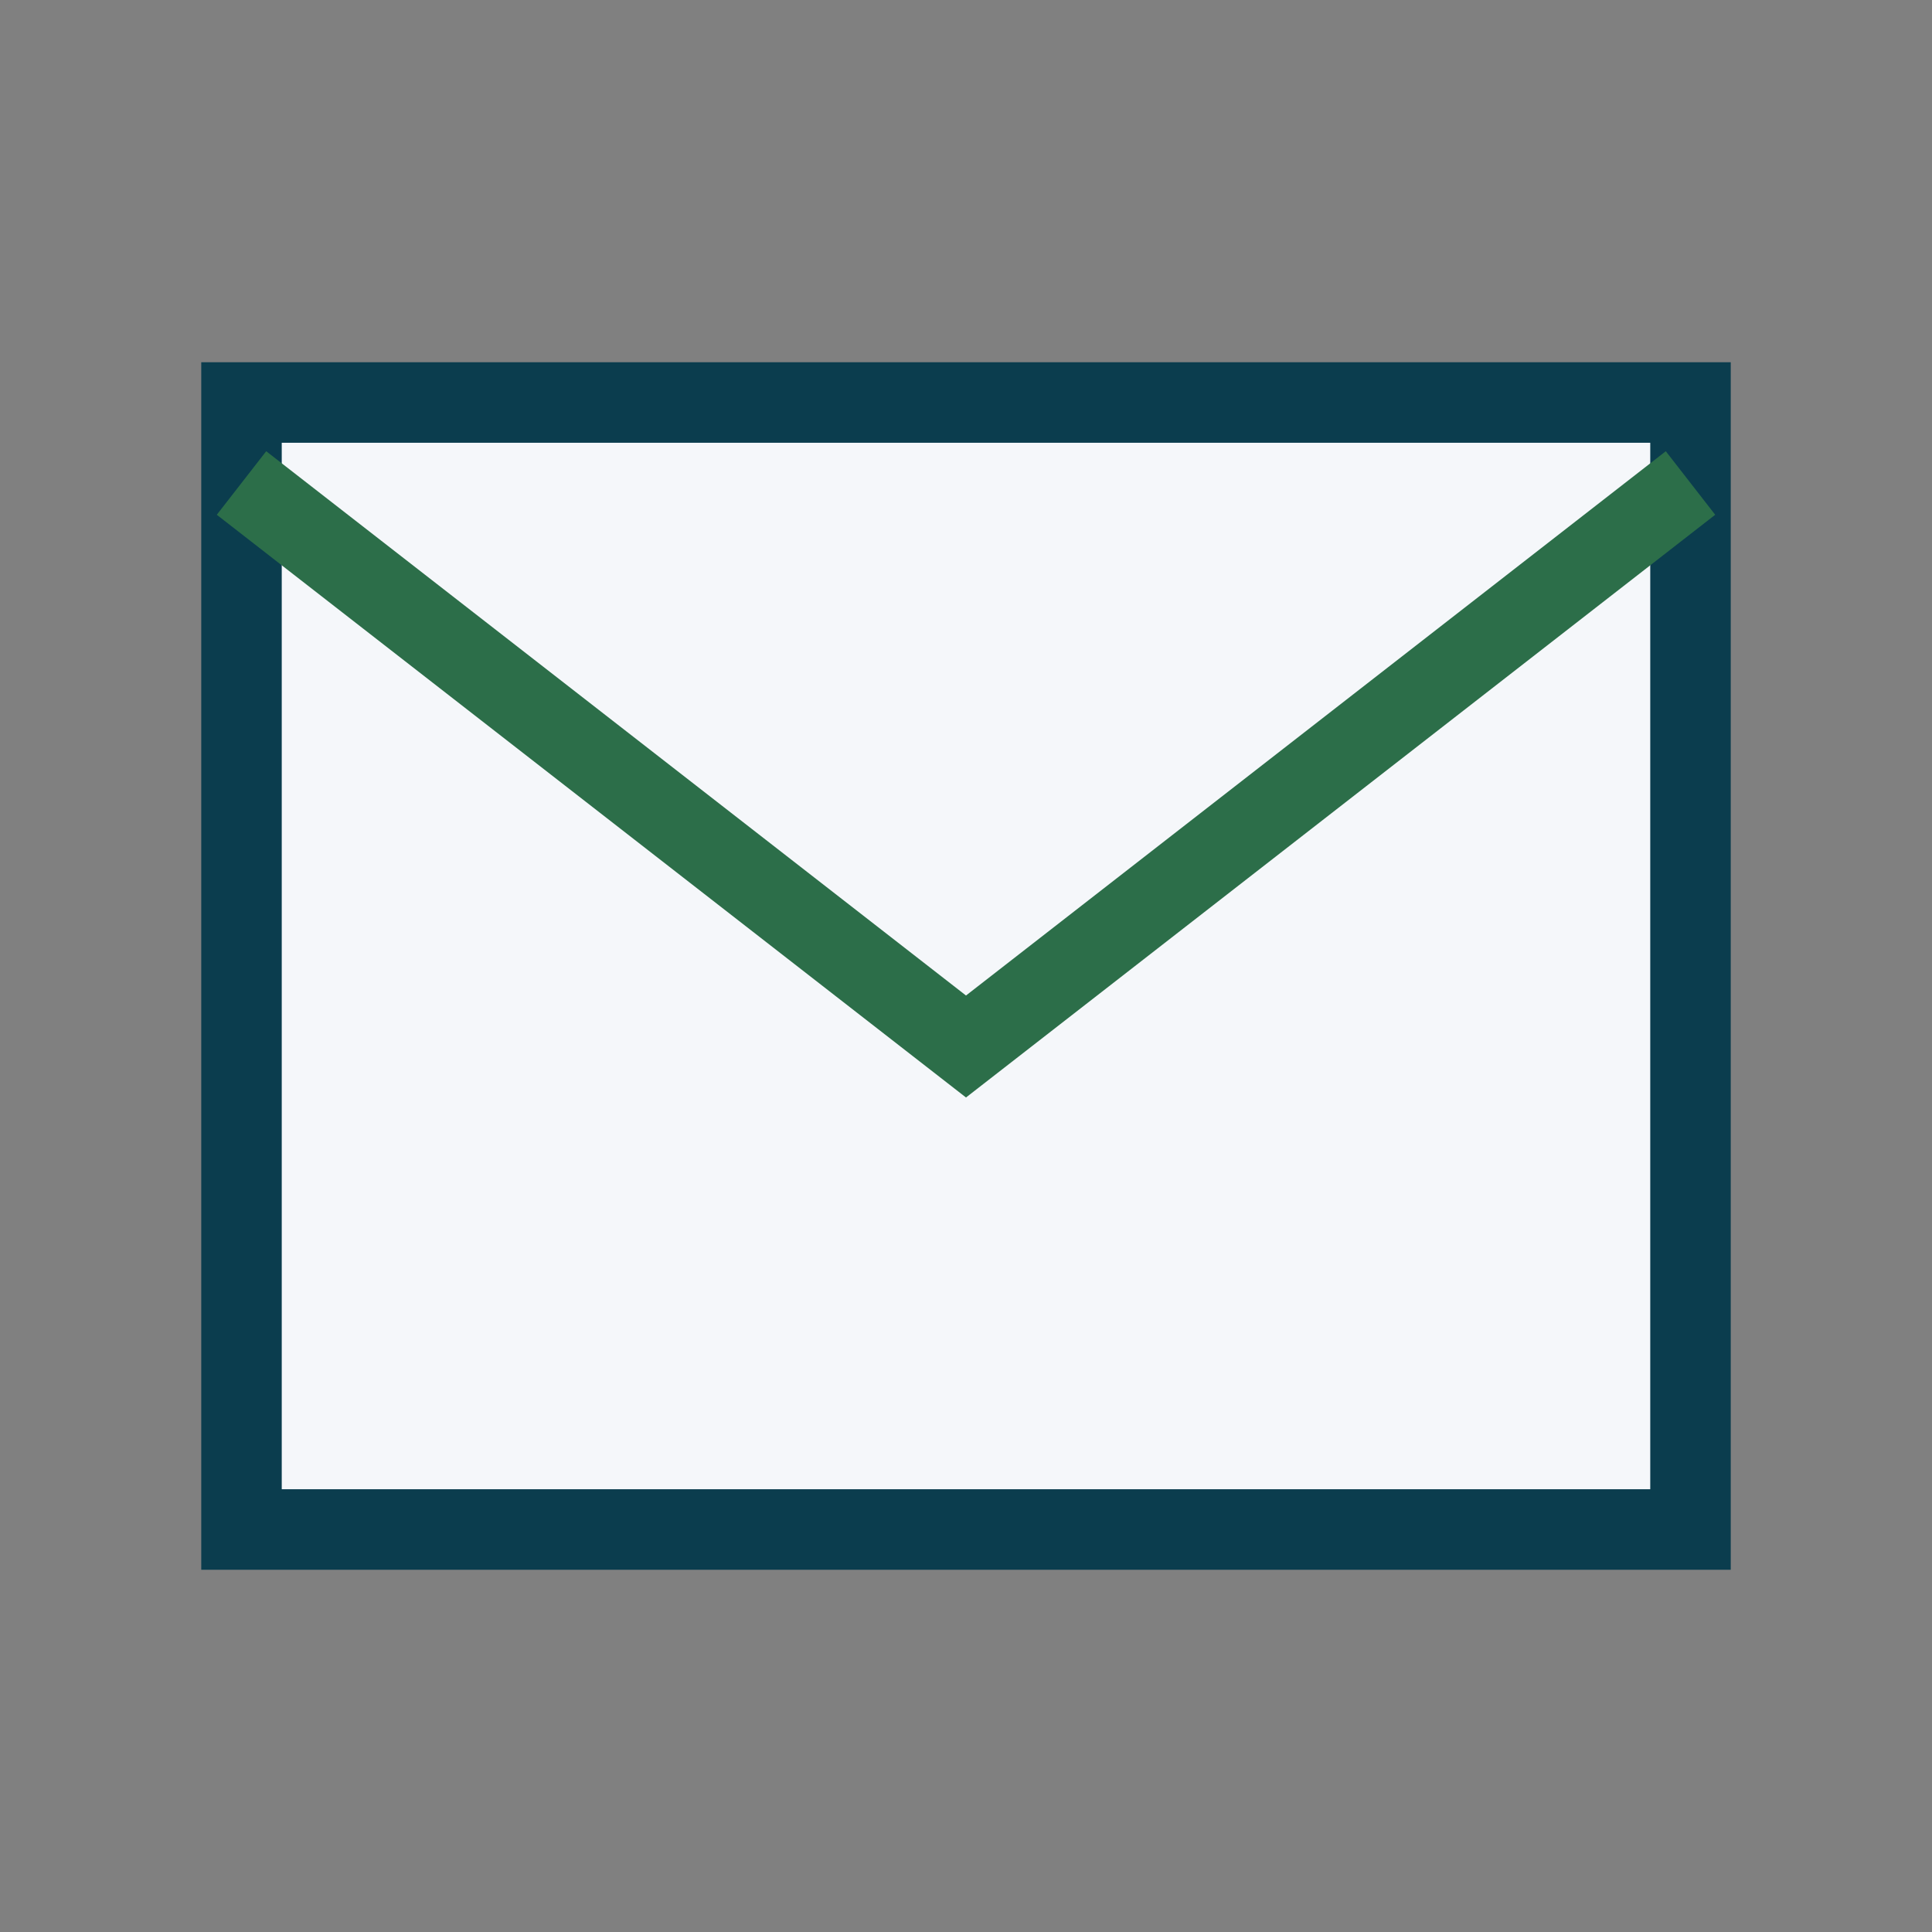 <?xml version="1.0" encoding="UTF-8"?>
<svg xmlns="http://www.w3.org/2000/svg" width="24" height="24" viewBox="0 0 24 24"><rect x="0" y="0" width="24" height="24" fill="#808080" stroke="none"/><path d="M3 5h18v14H3z" fill="#F5F7FA" stroke="#0B3D4E"/><path d="M3 6l9 7 9-7" fill="none" stroke="#2C6E49"/></svg>